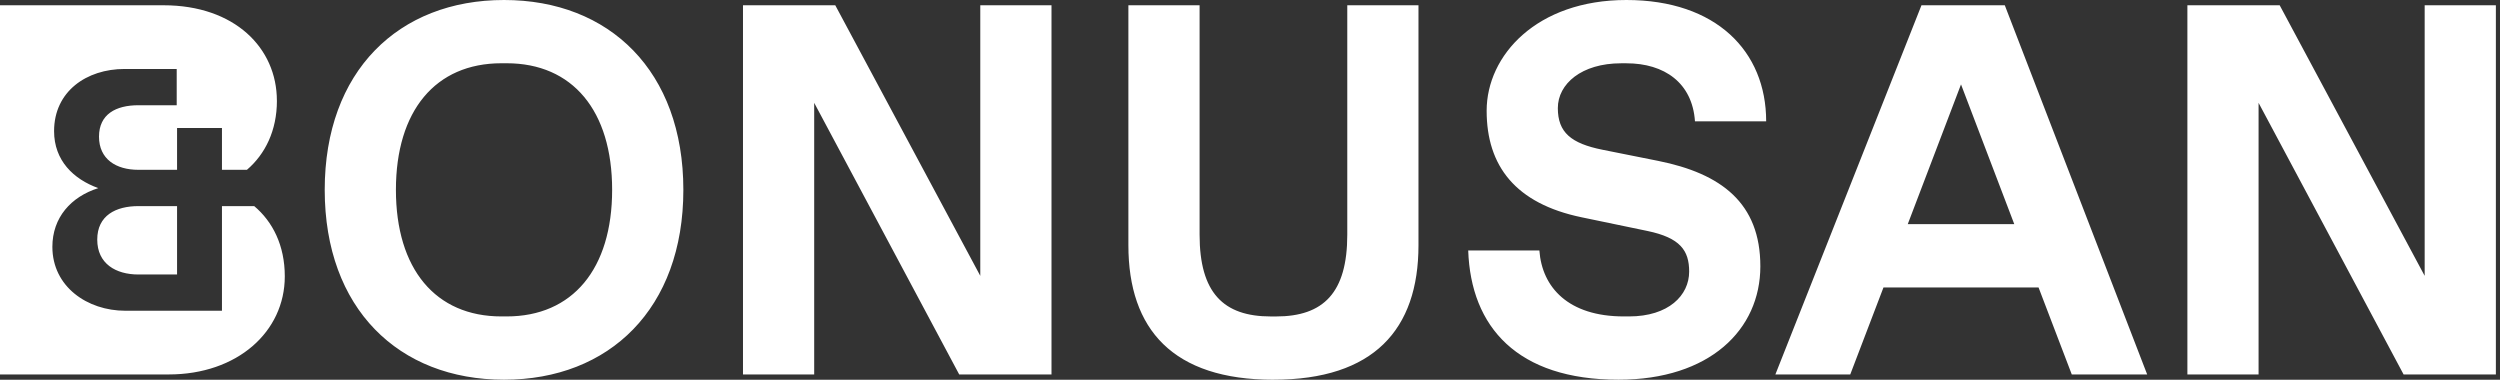 <svg width="158" height="24" viewBox="0 0 158 24" fill="none" xmlns="http://www.w3.org/2000/svg">
<rect x="0" y="0" width="158" height="24" fill="#333333" stroke="none"/>
<path d="M8.745 17.348H11.19V13.026H8.745C7.325 13.026 6.146 13.615 6.146 15.143C6.146 16.671 7.325 17.348 8.745 17.348ZM17.499 6.365C17.499 3.032 14.833 0.333 10.332 0.333H0V23.665H10.666C14.999 23.665 17.999 20.966 17.999 17.466C17.999 15.504 17.229 14.003 16.066 13.026H14.028V19.639H7.917C5.516 19.639 3.31 18.111 3.31 15.601C3.31 13.745 4.489 12.434 6.212 11.889C4.64 11.321 3.418 10.143 3.418 8.287C3.418 5.776 5.47 4.359 7.872 4.359H11.168V6.651H8.745C7.325 6.651 6.257 7.219 6.257 8.636C6.257 10.053 7.327 10.732 8.745 10.732H11.19V8.091H14.028V10.732H15.606C16.764 9.741 17.501 8.246 17.501 6.365M31.855 23.998C38.521 23.998 43.188 19.498 43.188 11.998C43.188 4.498 38.521 0 31.855 0C25.189 0 20.522 4.5 20.522 11.998C20.522 19.496 25.189 23.998 31.855 23.998ZM25.022 11.998C25.022 7 27.521 3.998 31.688 3.998H32.021C36.188 3.998 38.687 6.998 38.687 11.998C38.687 16.998 36.188 19.998 32.021 19.998H31.688C27.521 19.998 25.022 16.998 25.022 11.998ZM46.957 23.665H51.457V6.499L60.622 23.665H66.455V0.333H61.954V17.433L52.789 0.333H46.957V23.665ZM80.481 23.998C86.813 23.998 89.648 20.832 89.648 15.498V0.333H85.148V14.833C85.148 18.499 83.647 20 80.648 20H80.314C77.315 20 75.814 18.499 75.814 14.833V0.333H71.314V15.5C71.314 20.834 74.146 24 80.479 24M102.288 23.998C108.054 23.998 111.254 20.832 111.254 16.832C111.254 12.832 108.787 10.967 104.787 10.166L101.287 9.466C99.288 9.066 98.455 8.366 98.455 6.833C98.455 5.299 99.955 4 102.455 4H102.788C105.189 4 106.955 5.233 107.122 7.667H111.622C111.622 3.234 108.456 0 102.788 0C97.121 0 93.956 3.5 93.956 7C93.956 10.499 95.789 12.865 99.955 13.732L104.122 14.598C106.189 15.03 106.755 15.831 106.755 17.165C106.755 18.666 105.456 19.998 102.955 19.998H102.621C99.122 19.998 97.456 18.164 97.289 15.831H92.791C92.958 20.665 95.889 23.998 102.29 23.998M112.204 23.665H116.936L119.036 18.166H128.836L130.936 23.665H135.701L126.703 0.333H121.437L112.204 23.665ZM120.57 14.166L123.936 5.334L127.302 14.166H120.568H120.57ZM138.241 23.665H142.742V6.499L151.907 23.665H157.739V0.333H153.239V17.433L144.076 0.333H138.243V23.665H138.241Z" fill="#FFFFFF"/>
</svg>
